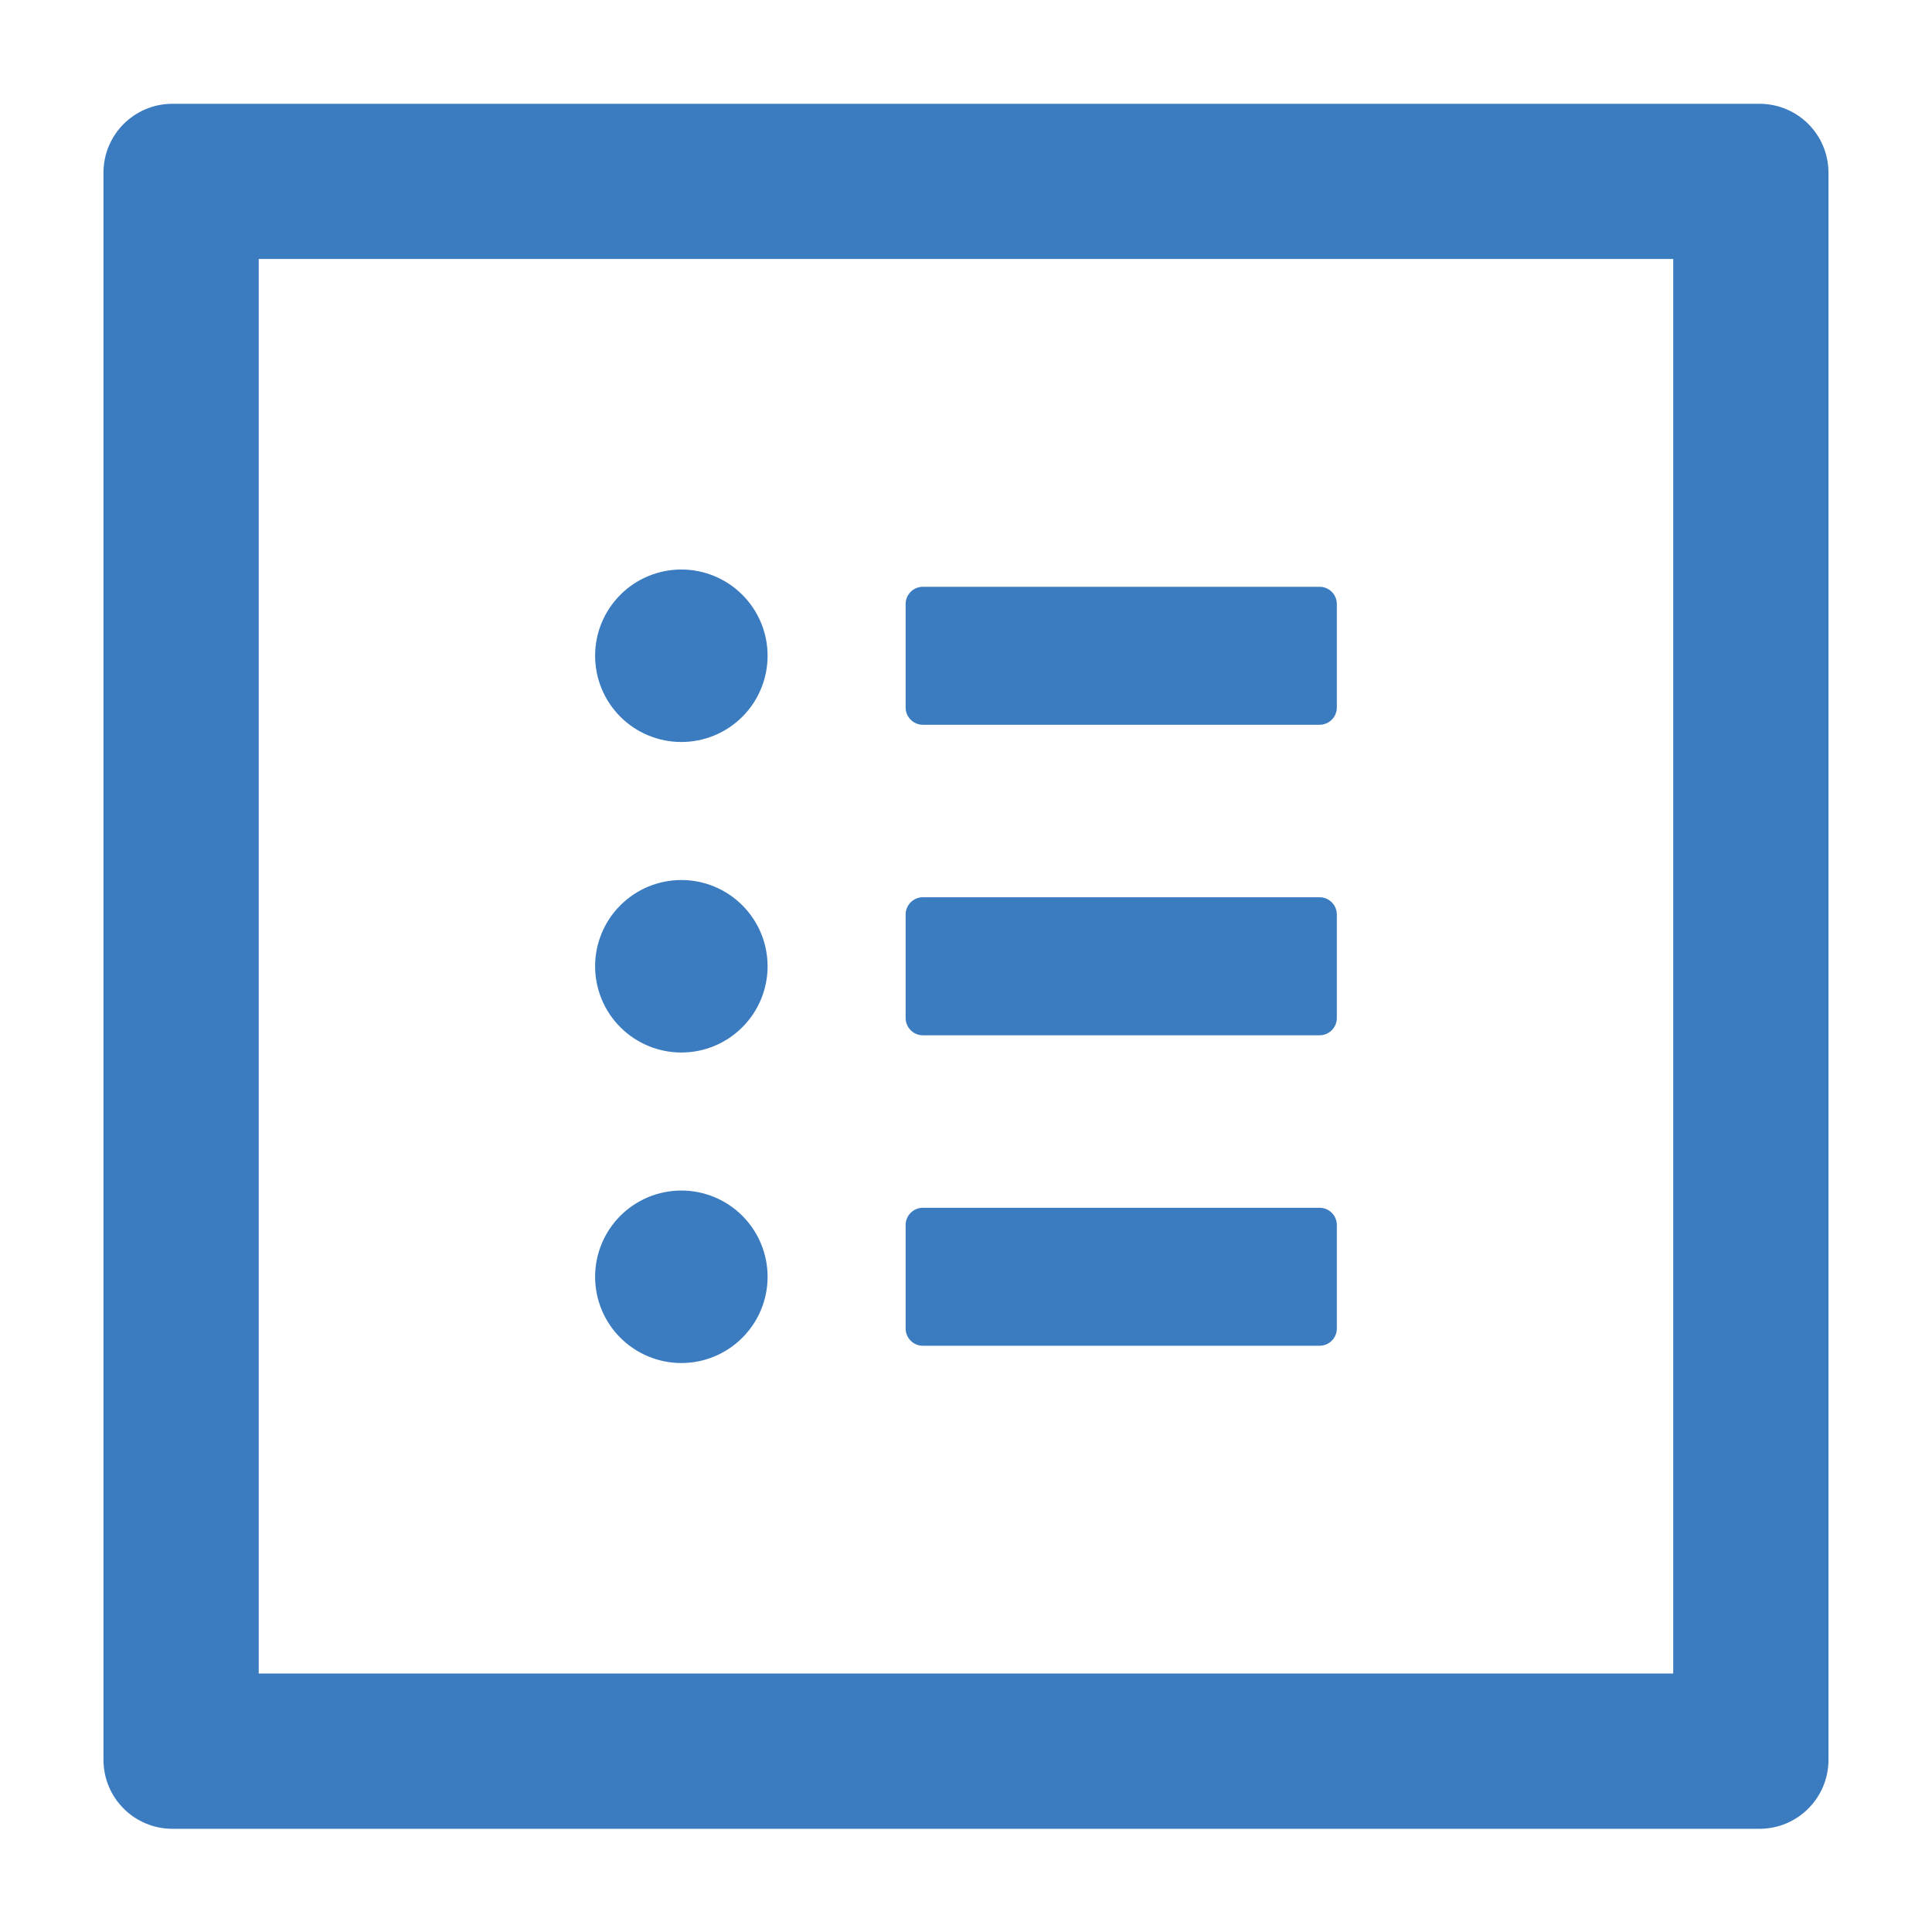<svg width="36" height="36" viewBox="0 0 36 36" fill="none" xmlns="http://www.w3.org/2000/svg">
<path d="M32.785 1.934H3.214C2.503 1.934 1.928 2.508 1.928 3.219V32.791C1.928 33.502 2.503 34.077 3.214 34.077H32.785C33.496 34.077 34.071 33.502 34.071 32.791V3.219C34.071 2.508 33.496 1.934 32.785 1.934ZM31.178 31.184H4.821V4.826H31.178V31.184ZM17.196 13.505H24.589C24.766 13.505 24.91 13.36 24.91 13.184V11.255C24.91 11.078 24.766 10.934 24.589 10.934H17.196C17.019 10.934 16.875 11.078 16.875 11.255V13.184C16.875 13.36 17.019 13.505 17.196 13.505ZM17.196 19.291H24.589C24.766 19.291 24.91 19.146 24.91 18.969V17.041C24.91 16.864 24.766 16.719 24.589 16.719H17.196C17.019 16.719 16.875 16.864 16.875 17.041V18.969C16.875 19.146 17.019 19.291 17.196 19.291ZM17.196 25.076H24.589C24.766 25.076 24.91 24.932 24.91 24.755V22.826C24.91 22.65 24.766 22.505 24.589 22.505H17.196C17.019 22.505 16.875 22.65 16.875 22.826V24.755C16.875 24.932 17.019 25.076 17.196 25.076ZM11.089 12.219C11.089 12.646 11.258 13.054 11.56 13.356C11.861 13.657 12.27 13.826 12.696 13.826C13.122 13.826 13.531 13.657 13.832 13.356C14.134 13.054 14.303 12.646 14.303 12.219C14.303 11.793 14.134 11.384 13.832 11.083C13.531 10.781 13.122 10.612 12.696 10.612C12.27 10.612 11.861 10.781 11.56 11.083C11.258 11.384 11.089 11.793 11.089 12.219ZM11.089 18.005C11.089 18.431 11.258 18.84 11.56 19.141C11.861 19.443 12.27 19.612 12.696 19.612C13.122 19.612 13.531 19.443 13.832 19.141C14.134 18.84 14.303 18.431 14.303 18.005C14.303 17.579 14.134 17.17 13.832 16.869C13.531 16.567 13.122 16.398 12.696 16.398C12.27 16.398 11.861 16.567 11.56 16.869C11.258 17.17 11.089 17.579 11.089 18.005ZM11.089 23.791C11.089 24.217 11.258 24.626 11.56 24.927C11.861 25.229 12.27 25.398 12.696 25.398C13.122 25.398 13.531 25.229 13.832 24.927C14.134 24.626 14.303 24.217 14.303 23.791C14.303 23.364 14.134 22.956 13.832 22.654C13.531 22.353 13.122 22.184 12.696 22.184C12.27 22.184 11.861 22.353 11.56 22.654C11.258 22.956 11.089 23.364 11.089 23.791Z" fill="#1965b6" fill-opacity="0.85"/>
</svg>
